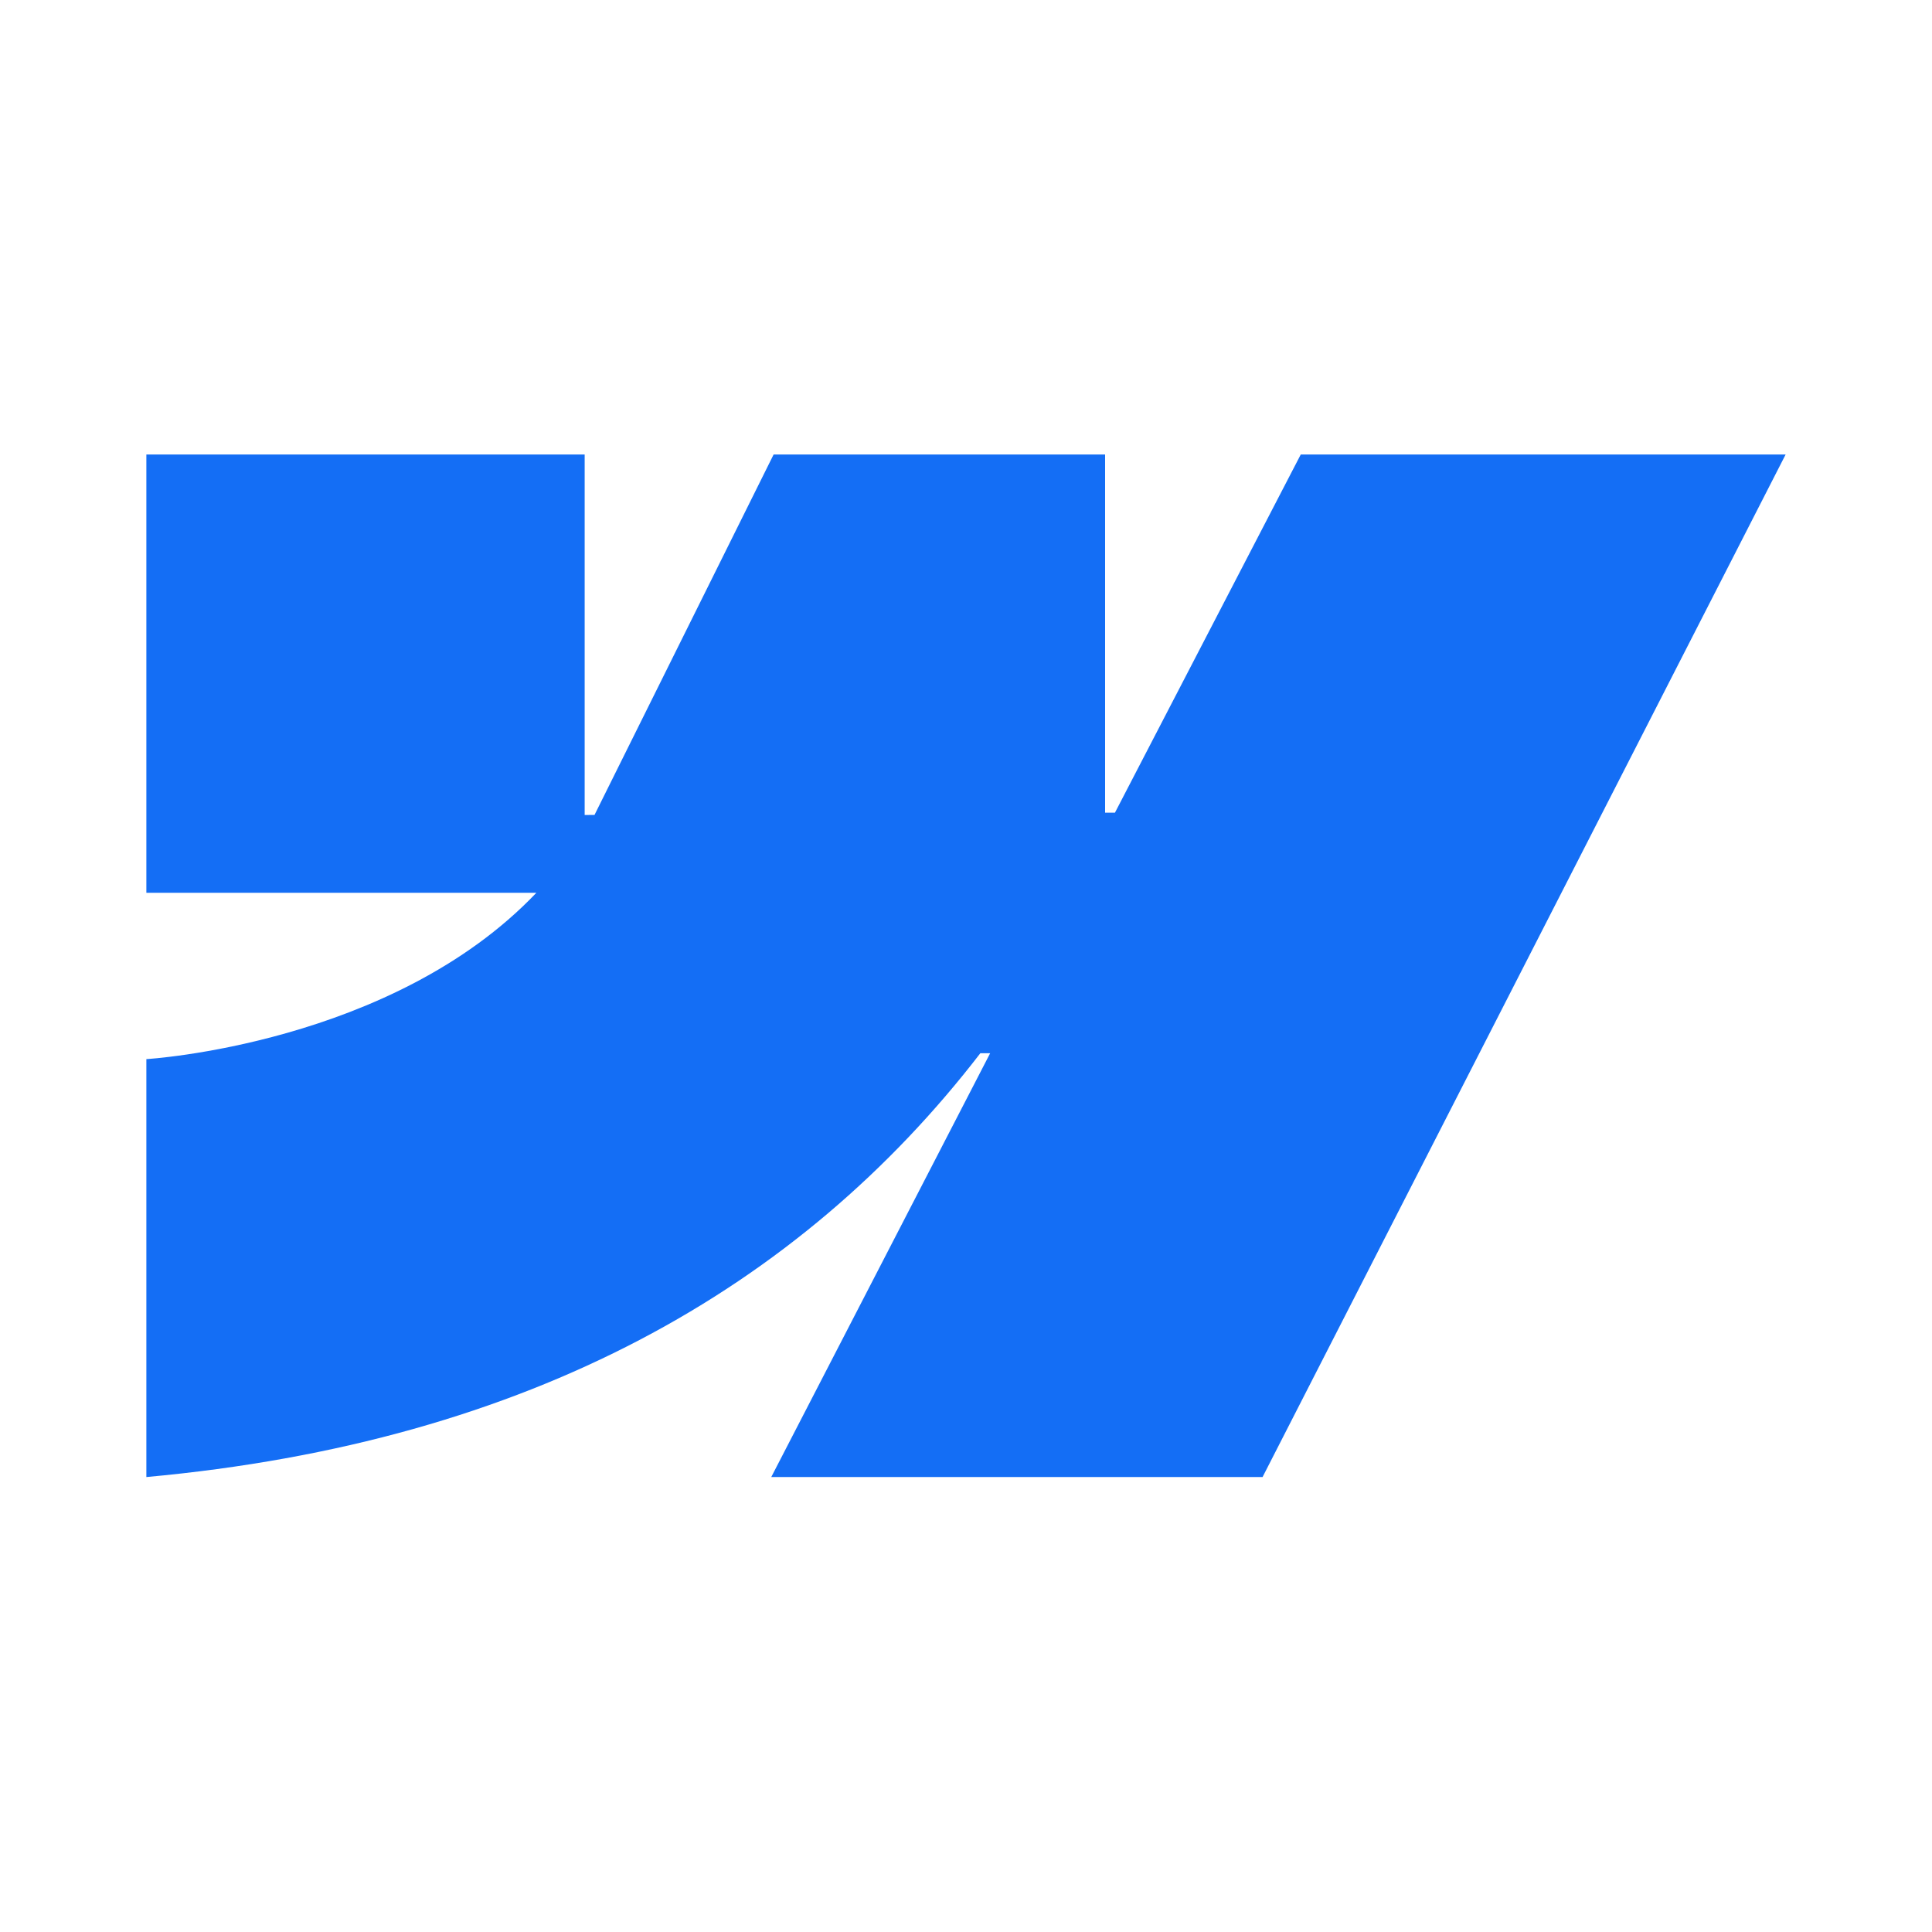 <svg width="66" height="66" viewBox="0 0 66 66" fill="none" xmlns="http://www.w3.org/2000/svg">
<g clip-path="url(#clip0_5949_17006)">
<path fill-rule="evenodd" clip-rule="evenodd" d="M61 15.526L43.131 50.458H26.347L33.825 35.98H33.49C27.32 43.989 18.116 49.261 5 50.458V36.181C5 36.181 13.39 35.685 18.323 30.499H5V15.526H19.973V27.841L20.309 27.84L26.428 15.526H37.752V27.763L38.088 27.763L44.436 15.526H61Z" fill="#146EF5"/>
</g>
<defs>
<clipPath id="clip0_5949_17006">
<rect width="56" height="34.948" fill="white" transform="translate(5 15.526)"/>
</clipPath>
</defs>
</svg>
